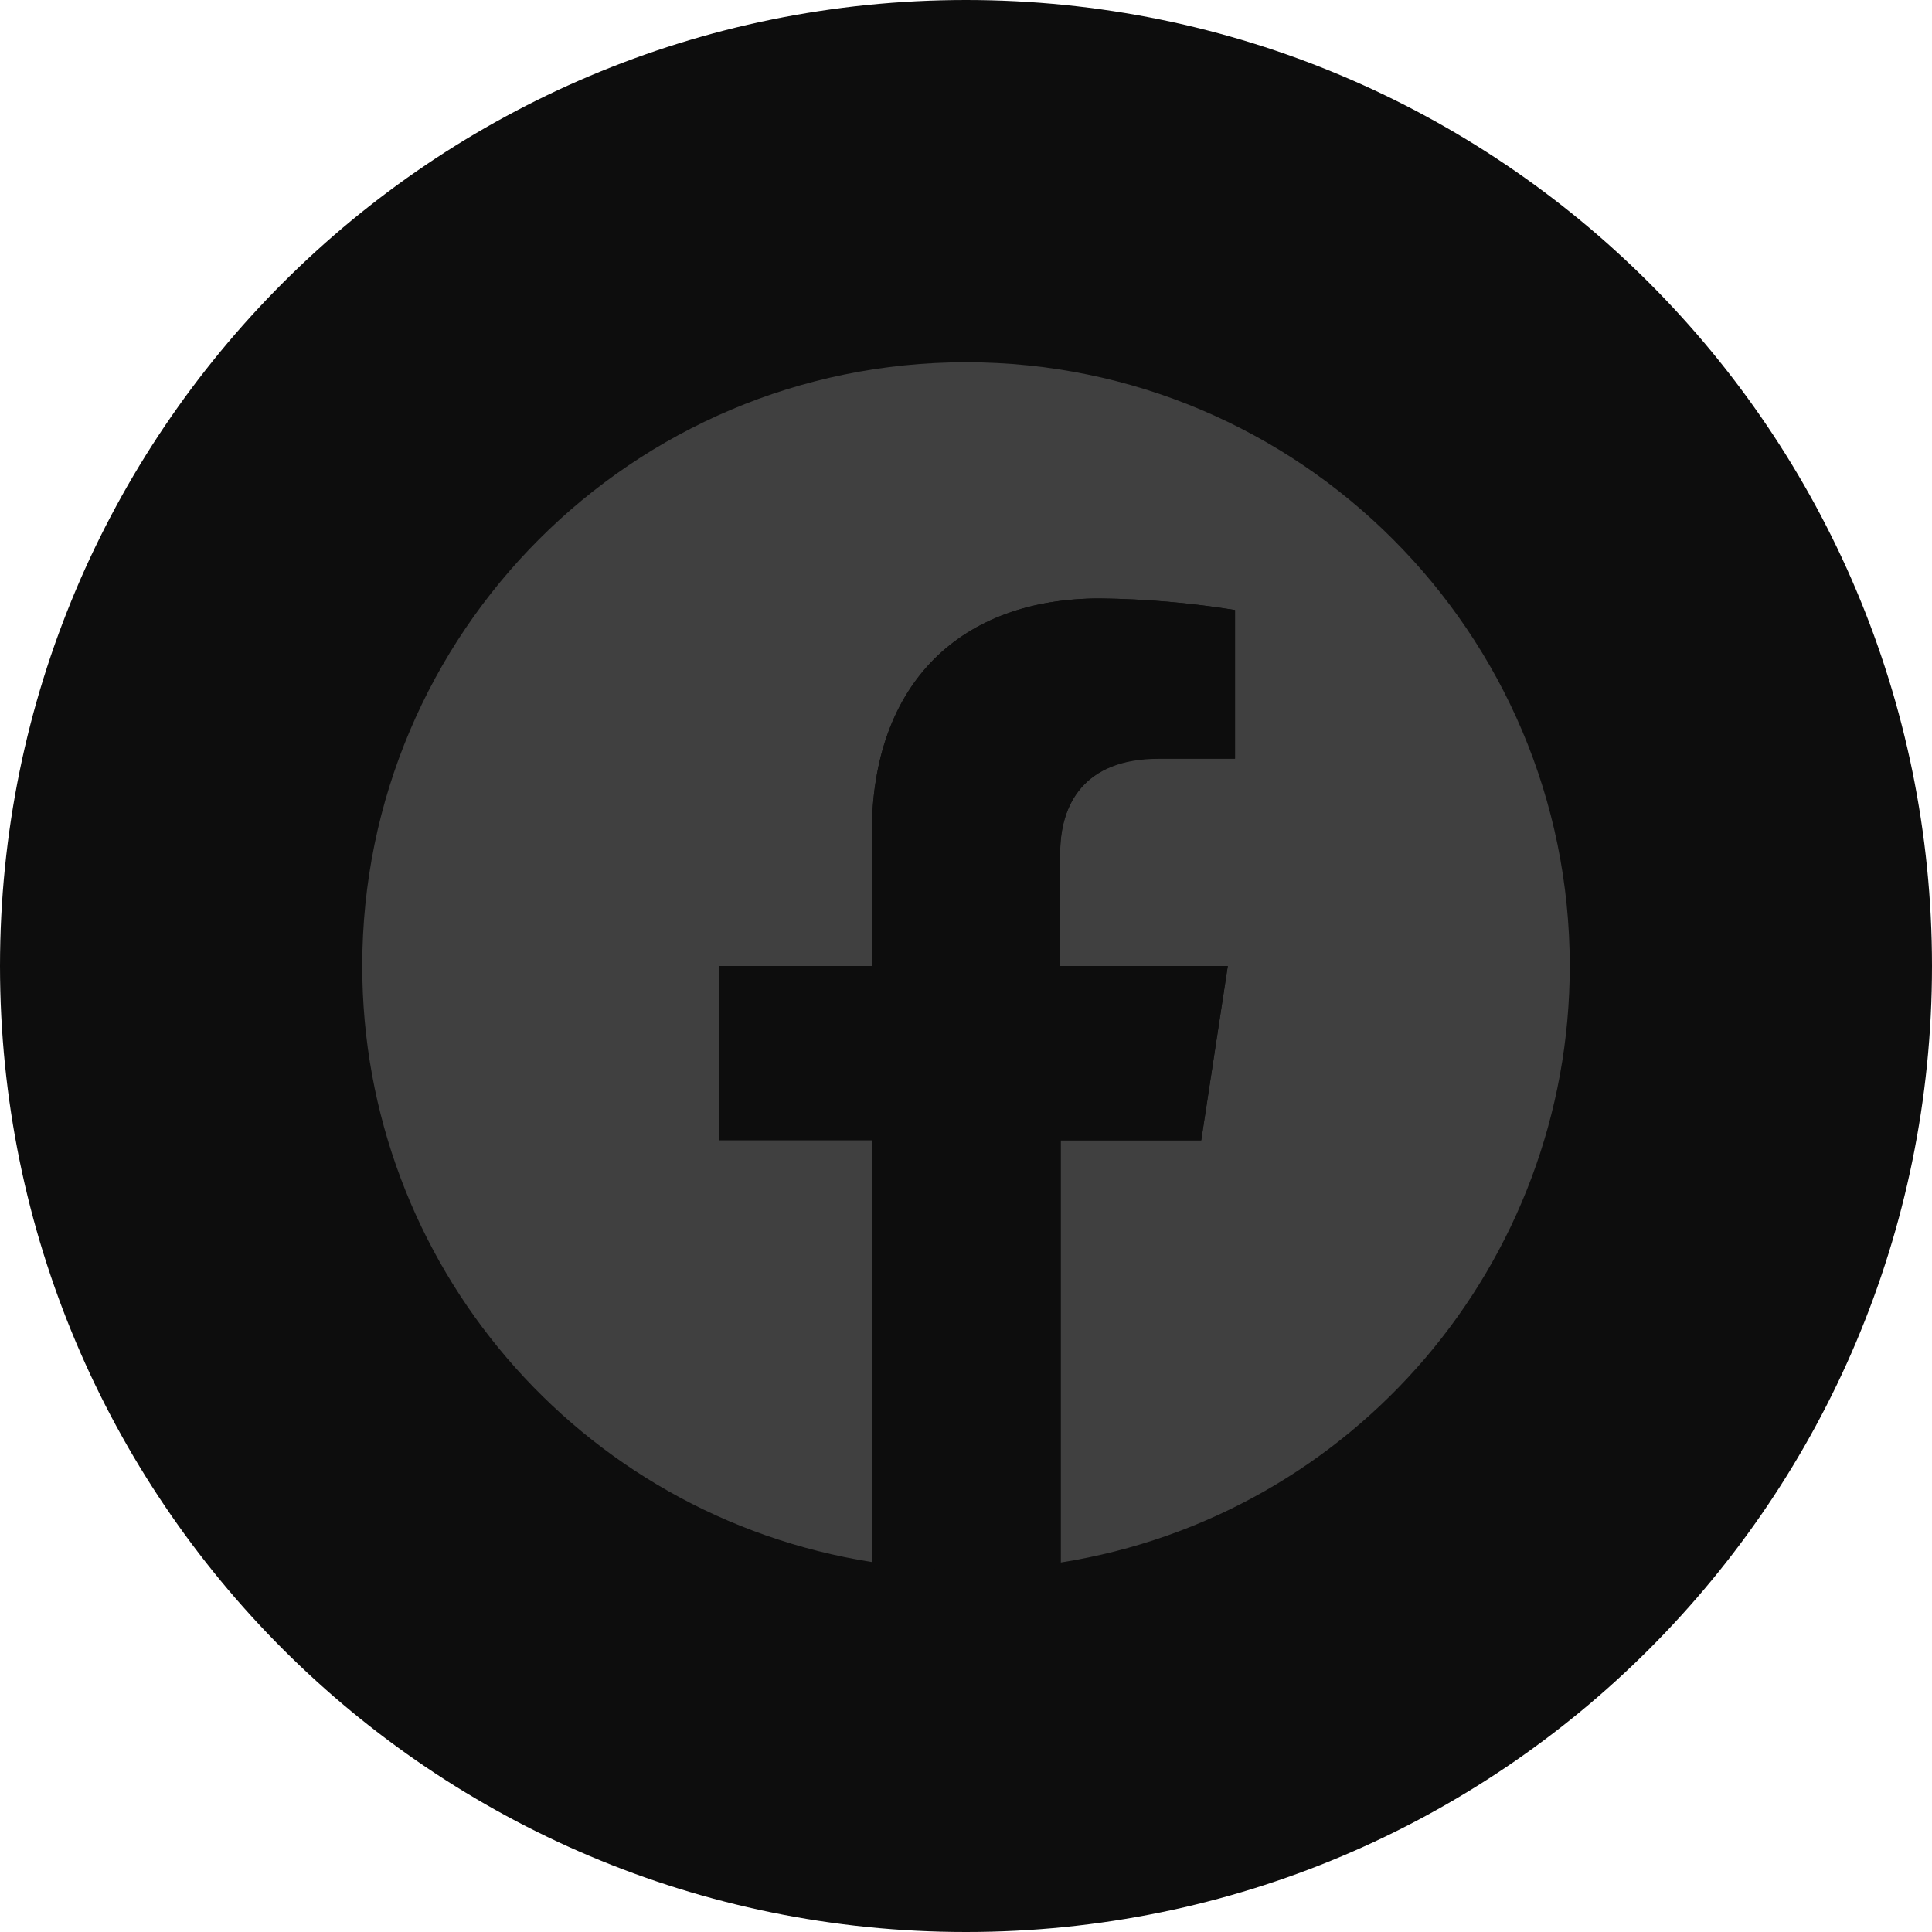 <?xml version="1.0" encoding="utf-8"?>
<!-- Generator: Adobe Illustrator 26.2.1, SVG Export Plug-In . SVG Version: 6.00 Build 0)  -->
<svg version="1.1" id="レイヤー_1" xmlns="http://www.w3.org/2000/svg" xmlns:xlink="http://www.w3.org/1999/xlink" x="0px"
	 y="0px" viewBox="0 0 400 400" style="enable-background:new 0 0 400 400;" xml:space="preserve">
<style type="text/css">
	.st0{fill:#0D0D0D;}
	.st1{fill:#404040;}
</style>
<path class="st0" d="M200,0L200,0c110.5,0,200,89.5,200,200l0,0c0,110.5-89.5,200-200,200l0,0C89.5,400,0,310.5,0,200l0,0
	C0,89.5,89.5,0,200,0z"/>
<path class="st1" d="M325,200c0-69-56-125-125-125S75,131,75,200c0,61.5,44.7,113.8,105.5,123.4V236h-31.7v-36h31.7v-27.5
	c0-31.3,18.7-48.6,47.2-48.6c9.4,0.1,18.7,0.9,28,2.4V157h-15.8c-15.5,0-20.4,9.6-20.4,19.5V200h34.7l-5.5,36.1h-29.1v87.4
	C280.3,313.9,325,261.5,325,200z"/>
<path class="st0" d="M248.7,236.1l5.5-36.1h-34.7v-23.4c0-9.9,4.8-19.5,20.4-19.5h15.8v-30.8c-9.3-1.5-18.6-2.3-28-2.4
	c-28.6,0-47.2,17.3-47.2,48.6V200h-31.7v36.1h31.7v87.4c12.9,2,26.1,2,39.1,0v-87.4H248.7z"/>
</svg>
